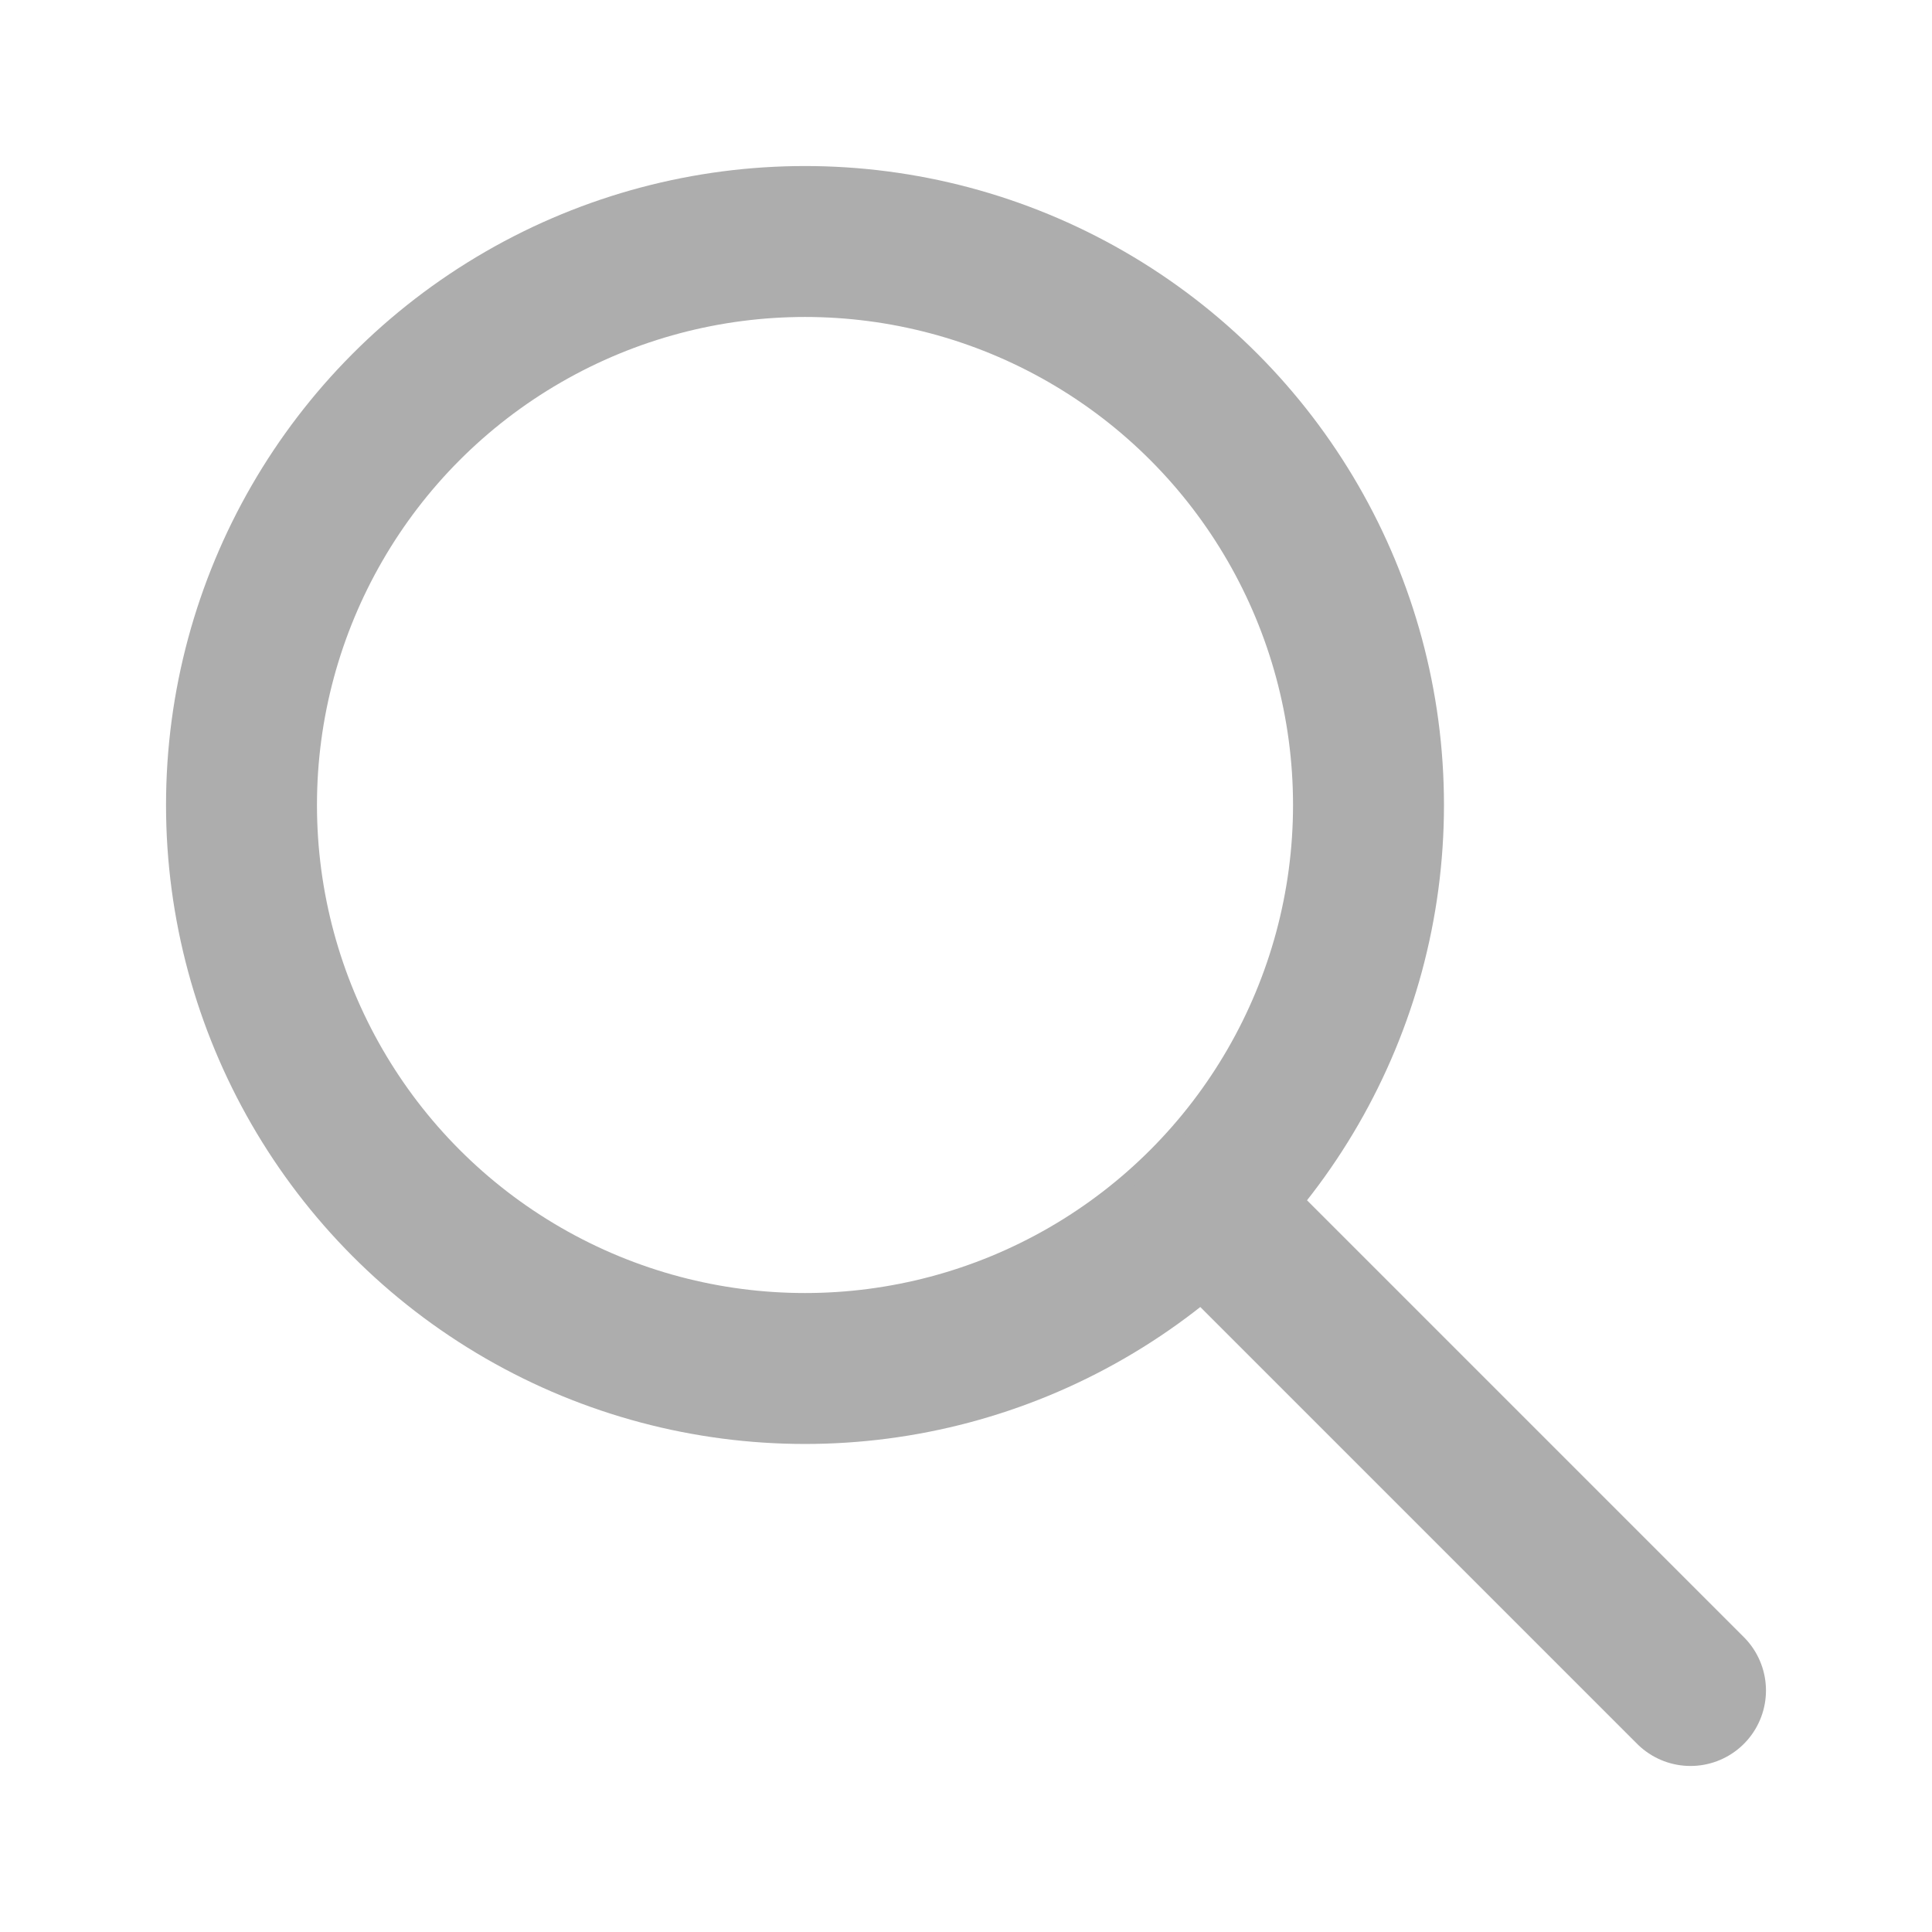 <svg width="24" height="24" viewBox="0 0 24 24" fill="none" xmlns="http://www.w3.org/2000/svg">
<circle cx="10" cy="10" r="7" stroke="#ADADAD" stroke-width="1.875" stroke-linecap="round" stroke-linejoin="round"/>
<path d="M21 21L15 15" stroke="#ADADAD" stroke-width="1.875" stroke-linecap="round" stroke-linejoin="round"/>
</svg>
